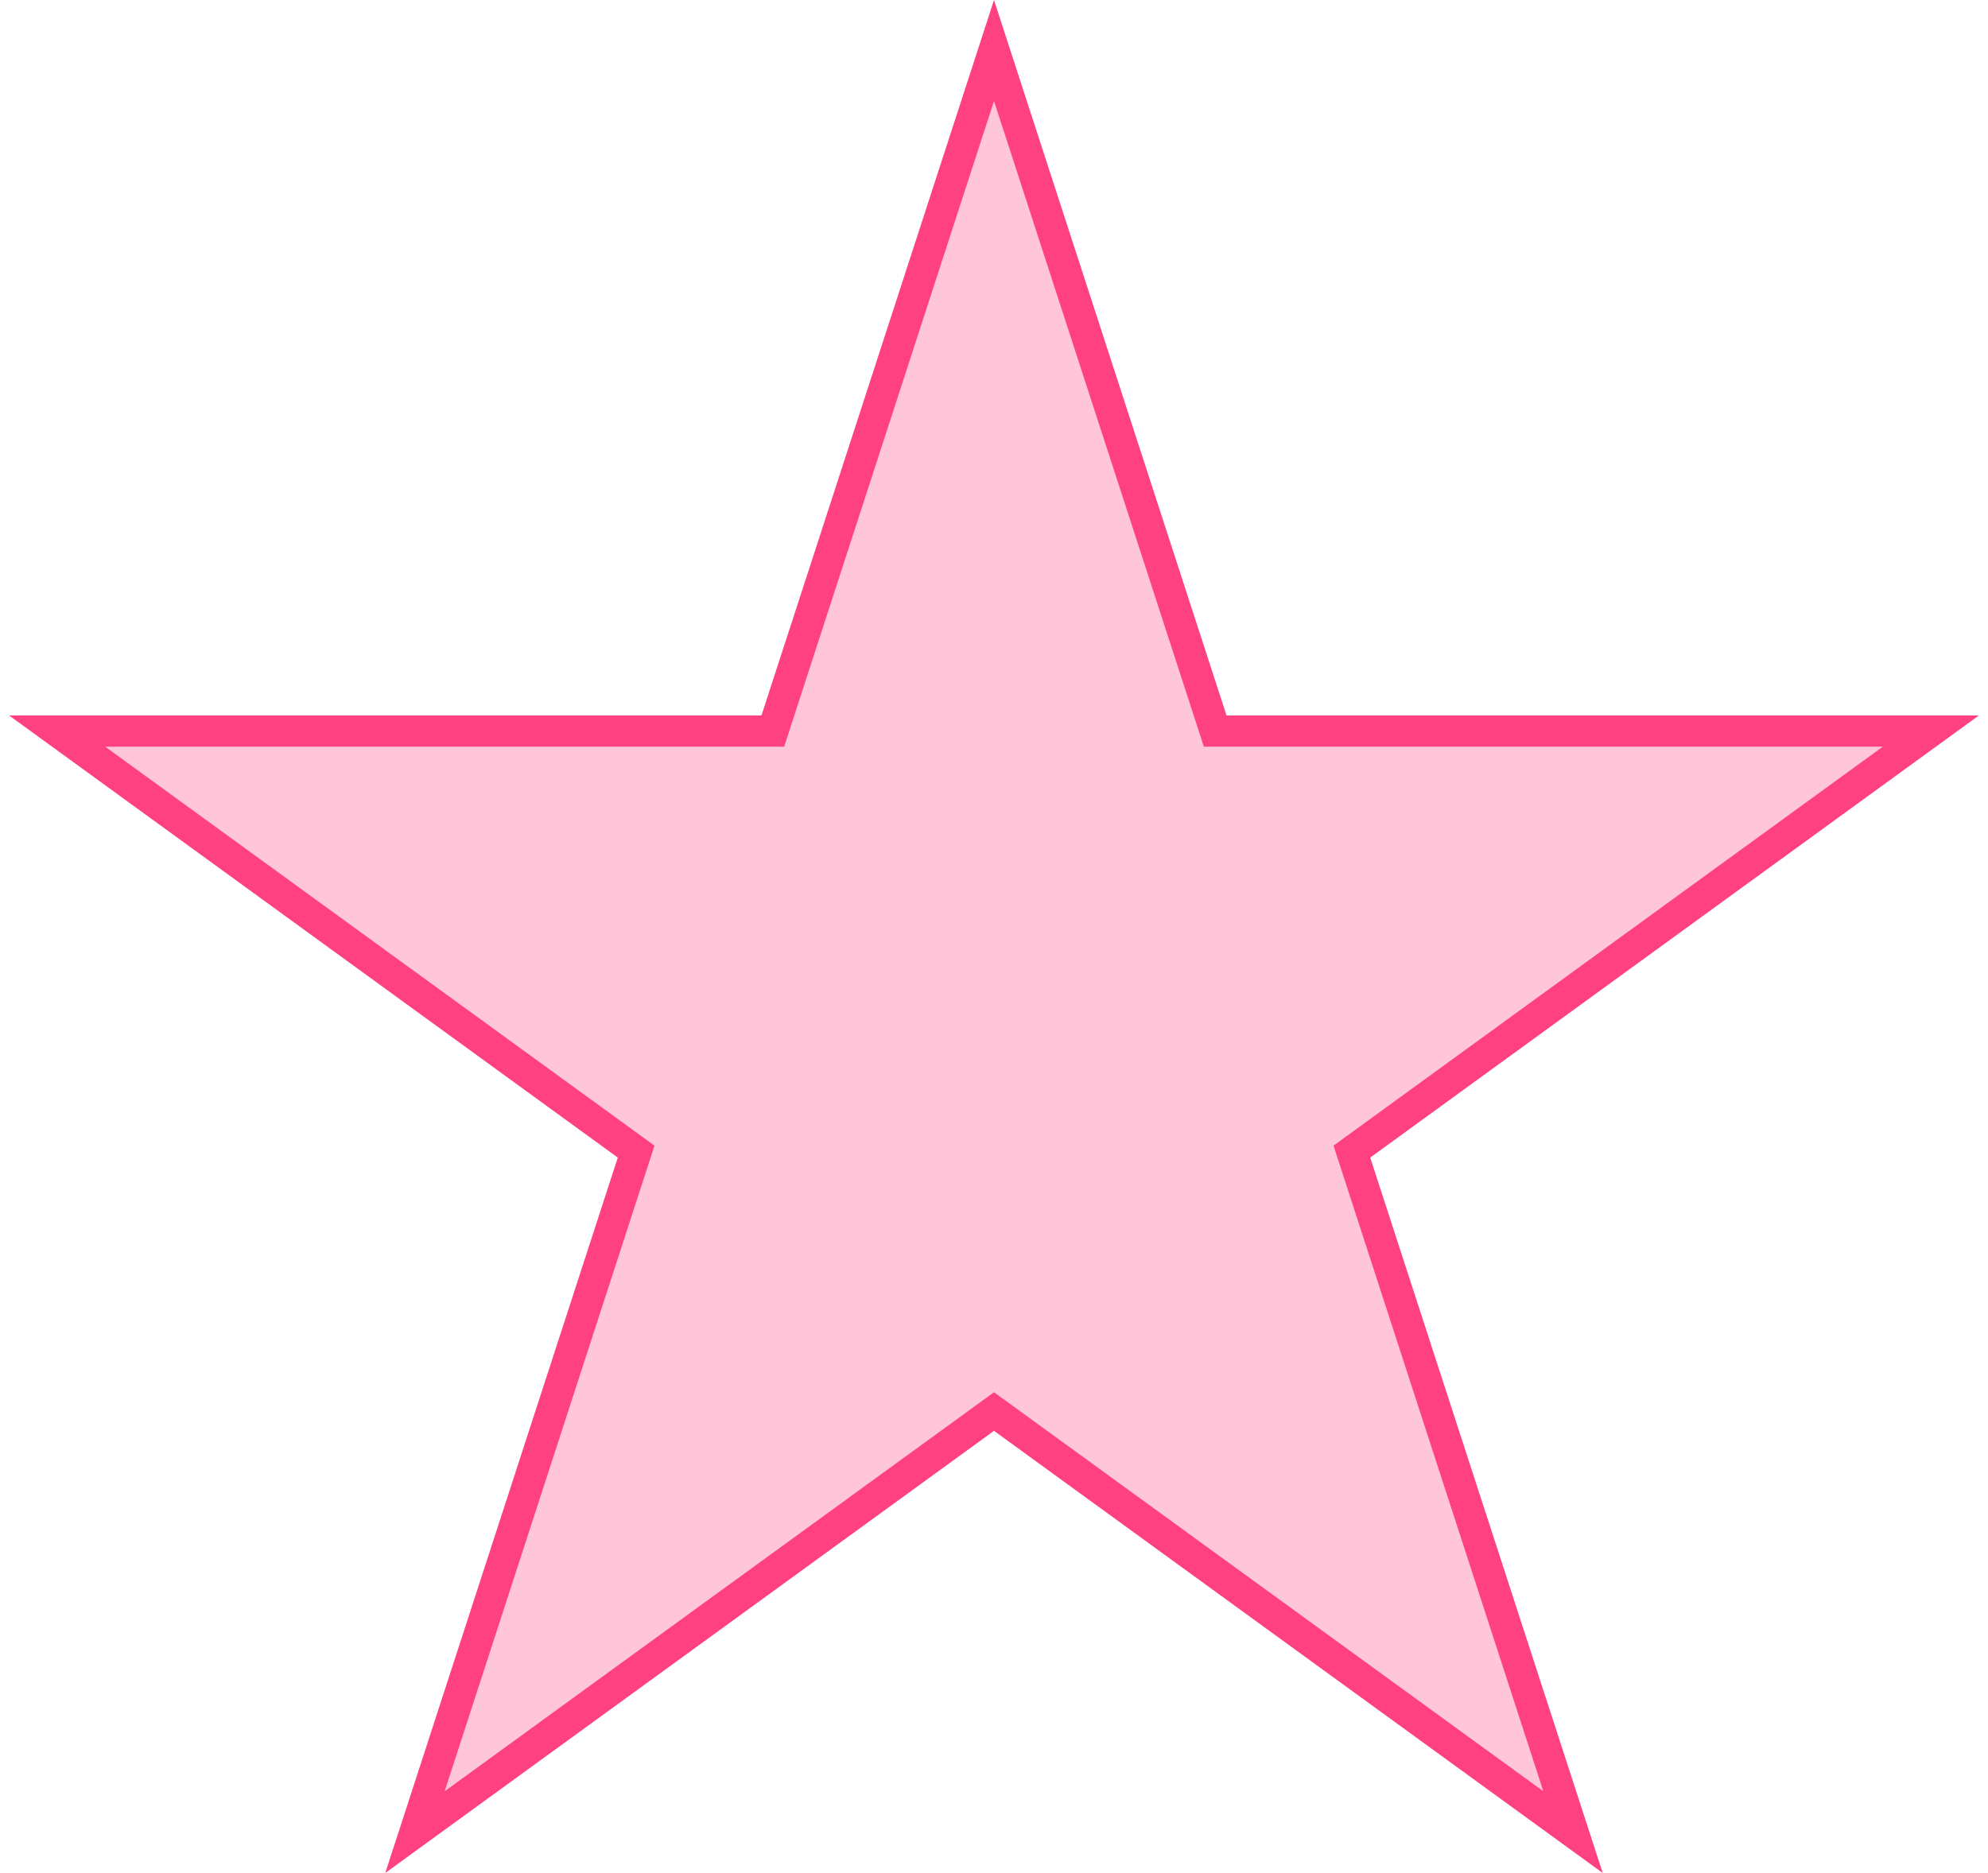 <?xml version="1.0" encoding="UTF-8"?> <svg xmlns="http://www.w3.org/2000/svg" width="191" height="180" viewBox="0 0 191 180" fill="none"><path d="M95.5 4.854L116.413 69.216L116.749 70.253H117.839H185.514L130.764 110.031L129.882 110.671L130.219 111.708L151.131 176.07L96.382 136.292L95.5 135.652L94.618 136.292L39.868 176.07L60.781 111.708L61.118 110.671L60.236 110.031L5.486 70.253H73.161H74.251L74.587 69.216L95.5 4.854Z" fill="#FF4081" fill-opacity="0.3" stroke="#FF4081" stroke-width="3"></path></svg> 
